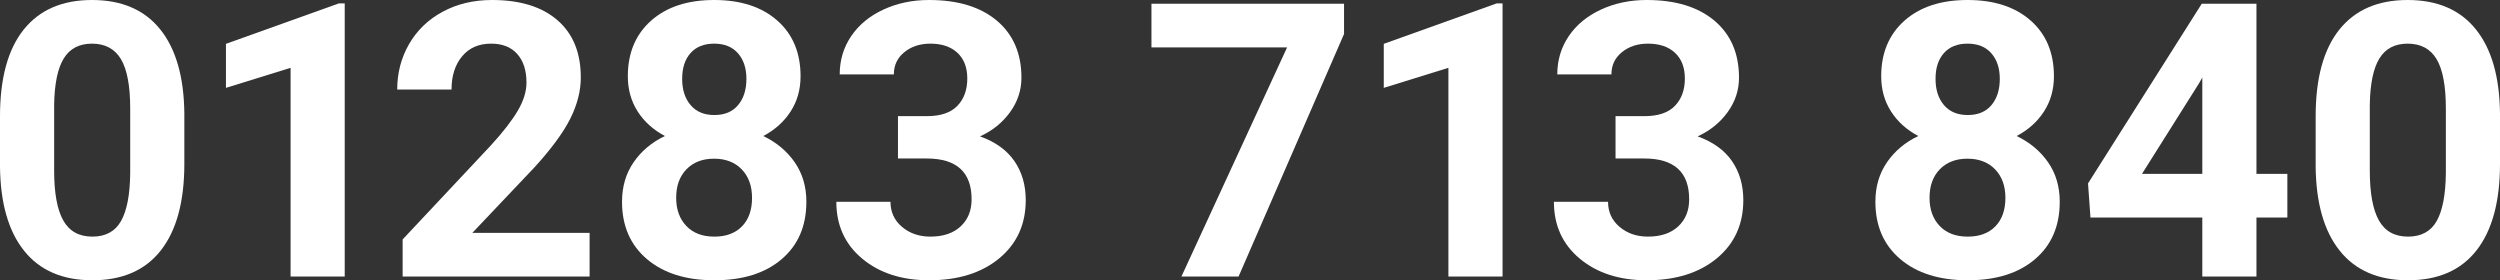<!-- Generator: Adobe Illustrator 25.0.0, SVG Export Plug-In  -->
<svg version="1.1" xmlns="http://www.w3.org/2000/svg" xmlns:xlink="http://www.w3.org/1999/xlink" x="0px" y="0px"
	 width="390.949px" height="43.828px" viewBox="0 0 390.949 43.828"
	 style="overflow:visible;enable-background:new 0 0 390.949 43.828;" xml:space="preserve">
<rect x="0" y="0" width="390.949" height="43.828" fill="#333333" stroke="none"/>
<style type="text/css">
	.st0{fill:#FFFFFF;}
</style>
<defs>
</defs>
<g>
	<path class="st0" d="M28.828,25.605c0,5.899-1.221,10.411-3.662,13.535c-2.442,3.125-6.016,4.688-10.723,4.688
		c-4.648,0-8.203-1.533-10.664-4.6C1.318,36.163,0.059,31.768,0,26.045v-7.852C0,12.236,1.235,7.715,3.706,4.629
		C6.177,1.543,9.736,0,14.385,0c4.648,0,8.203,1.528,10.664,4.585c2.461,3.057,3.721,7.446,3.779,13.169V25.605z M20.361,16.973
		c0-3.539-0.483-6.115-1.45-7.728s-2.476-2.419-4.526-2.419c-1.992,0-3.462,0.768-4.409,2.302c-0.948,1.535-1.45,3.934-1.509,7.199
		v10.381c0,3.48,0.473,6.066,1.421,7.757c0.947,1.691,2.465,2.537,4.556,2.537c2.07,0,3.564-0.811,4.482-2.434
		c0.918-1.622,1.396-4.105,1.436-7.449V16.973z"/>
	<polygon class="st0" points="53.907,43.242 45.44,43.242 45.44,10.605 35.333,13.74 35.333,6.855 52.999,0.527 53.907,0.527 	"/>
	<path class="st0" d="M92.203,43.242H62.965v-5.801l13.799-14.707c1.894-2.07,3.296-3.877,4.204-5.42
		c0.908-1.542,1.362-3.007,1.362-4.395c0-1.894-0.479-3.384-1.436-4.468c-0.957-1.084-2.325-1.626-4.102-1.626
		c-1.915,0-3.423,0.659-4.526,1.978c-1.104,1.318-1.655,3.052-1.655,5.2h-8.496c0-2.597,0.62-4.97,1.86-7.119
		c1.24-2.148,2.993-3.833,5.259-5.054C71.5,0.611,74.068,0,76.939,0c4.395,0,7.808,1.055,10.239,3.164s3.647,5.088,3.647,8.936
		c0,2.109-0.547,4.258-1.641,6.445c-1.094,2.188-2.969,4.736-5.625,7.646l-9.697,10.225h18.34V43.242z"/>
	<path class="st0" d="M125.191,11.924c0,2.07-0.518,3.907-1.553,5.508c-1.036,1.602-2.461,2.881-4.277,3.838
		c2.07,0.996,3.71,2.369,4.922,4.116c1.211,1.748,1.816,3.804,1.816,6.167c0,3.79-1.289,6.782-3.867,8.979
		s-6.084,3.296-10.518,3.296c-4.434,0-7.95-1.103-10.547-3.311c-2.598-2.207-3.896-5.195-3.896-8.965
		c0-2.363,0.605-4.424,1.816-6.182c1.211-1.758,2.842-3.125,4.893-4.102c-1.816-0.957-3.237-2.236-4.263-3.838
		c-1.025-1.601-1.538-3.438-1.538-5.508c0-3.633,1.211-6.528,3.633-8.687C104.234,1.08,107.525,0,111.686,0
		c4.141,0,7.427,1.069,9.858,3.208S125.191,8.252,125.191,11.924z M117.604,30.938c0-1.855-0.538-3.34-1.611-4.453
		c-1.074-1.113-2.52-1.67-4.336-1.67c-1.797,0-3.233,0.552-4.307,1.655c-1.074,1.104-1.611,2.593-1.611,4.468
		c0,1.816,0.527,3.281,1.582,4.395s2.52,1.67,4.395,1.67c1.835,0,3.276-0.537,4.321-1.611
		C117.081,34.317,117.604,32.832,117.604,30.938z M116.725,12.334c0-1.66-0.439-2.993-1.318-3.999
		c-0.879-1.006-2.12-1.509-3.721-1.509c-1.582,0-2.812,0.488-3.691,1.465c-0.879,0.977-1.318,2.325-1.318,4.043
		c0,1.699,0.439,3.066,1.318,4.102c0.879,1.036,2.119,1.553,3.721,1.553c1.601,0,2.837-0.517,3.706-1.553
		C116.29,15.4,116.725,14.033,116.725,12.334z"/>
	<path class="st0" d="M140.426,18.164h4.512c2.148,0,3.74-0.537,4.775-1.611c1.035-1.074,1.553-2.5,1.553-4.277
		c0-1.718-0.513-3.057-1.538-4.014c-1.025-0.957-2.437-1.436-4.233-1.436c-1.622,0-2.979,0.444-4.072,1.333
		c-1.094,0.889-1.641,2.046-1.641,3.472h-8.467c0-2.227,0.601-4.223,1.802-5.991c1.201-1.768,2.881-3.149,5.039-4.146
		C140.313,0.498,142.691,0,145.289,0c4.512,0,8.046,1.08,10.605,3.237c2.559,2.158,3.838,5.132,3.838,8.921
		c0,1.953-0.596,3.75-1.787,5.391c-1.191,1.641-2.754,2.9-4.688,3.779c2.402,0.86,4.194,2.149,5.376,3.867
		c1.182,1.719,1.772,3.75,1.772,6.094c0,3.79-1.382,6.826-4.146,9.111c-2.764,2.285-6.421,3.428-10.972,3.428
		c-4.258,0-7.739-1.123-10.444-3.369c-2.706-2.246-4.058-5.215-4.058-8.906h8.467c0,1.602,0.601,2.911,1.802,3.926
		c1.201,1.016,2.681,1.523,4.438,1.523c2.011,0,3.589-0.532,4.731-1.597c1.143-1.064,1.714-2.476,1.714-4.233
		c0-4.258-2.344-6.387-7.031-6.387h-4.482V18.164z"/>
	<polygon class="st0" points="210.182,5.312 193.688,43.242 184.752,43.242 201.275,7.412 180.064,7.412 180.064,0.586 
		210.182,0.586 	"/>
	<polygon class="st0" points="234.968,43.242 226.501,43.242 226.501,10.605 216.394,13.74 216.394,6.855 234.06,0.527 
		234.968,0.527 	"/>
	<path class="st0" d="M252.639,18.164h4.512c2.148,0,3.74-0.537,4.775-1.611c1.035-1.074,1.553-2.5,1.553-4.277
		c0-1.718-0.513-3.057-1.538-4.014c-1.025-0.957-2.437-1.436-4.233-1.436c-1.622,0-2.979,0.444-4.072,1.333
		c-1.094,0.889-1.641,2.046-1.641,3.472h-8.467c0-2.227,0.601-4.223,1.802-5.991c1.201-1.768,2.881-3.149,5.039-4.146
		C252.526,0.498,254.904,0,257.502,0c4.512,0,8.046,1.08,10.605,3.237c2.559,2.158,3.838,5.132,3.838,8.921
		c0,1.953-0.596,3.75-1.787,5.391c-1.191,1.641-2.754,2.9-4.688,3.779c2.402,0.86,4.194,2.149,5.376,3.867
		c1.182,1.719,1.772,3.75,1.772,6.094c0,3.79-1.382,6.826-4.146,9.111c-2.764,2.285-6.421,3.428-10.972,3.428
		c-4.258,0-7.739-1.123-10.444-3.369c-2.706-2.246-4.058-5.215-4.058-8.906h8.467c0,1.602,0.601,2.911,1.802,3.926
		c1.201,1.016,2.681,1.523,4.438,1.523c2.011,0,3.589-0.532,4.731-1.597c1.143-1.064,1.714-2.476,1.714-4.233
		c0-4.258-2.344-6.387-7.031-6.387h-4.482V18.164z"/>
	<path class="st0" d="M321.193,11.924c0,2.07-0.518,3.907-1.553,5.508c-1.036,1.602-2.461,2.881-4.277,3.838
		c2.07,0.996,3.71,2.369,4.922,4.116c1.211,1.748,1.816,3.804,1.816,6.167c0,3.79-1.289,6.782-3.867,8.979
		s-6.084,3.296-10.518,3.296c-4.434,0-7.95-1.103-10.547-3.311c-2.598-2.207-3.896-5.195-3.896-8.965
		c0-2.363,0.605-4.424,1.816-6.182c1.211-1.758,2.842-3.125,4.893-4.102c-1.816-0.957-3.237-2.236-4.263-3.838
		c-1.025-1.601-1.538-3.438-1.538-5.508c0-3.633,1.211-6.528,3.633-8.687C300.236,1.08,303.527,0,307.688,0
		c4.141,0,7.427,1.069,9.858,3.208S321.193,8.252,321.193,11.924z M313.605,30.938c0-1.855-0.538-3.34-1.611-4.453
		c-1.074-1.113-2.52-1.67-4.336-1.67c-1.797,0-3.233,0.552-4.307,1.655c-1.074,1.104-1.611,2.593-1.611,4.468
		c0,1.816,0.527,3.281,1.582,4.395s2.52,1.67,4.395,1.67c1.835,0,3.276-0.537,4.321-1.611
		C313.083,34.317,313.605,32.832,313.605,30.938z M312.727,12.334c0-1.66-0.439-2.993-1.318-3.999
		c-0.879-1.006-2.12-1.509-3.721-1.509c-1.582,0-2.812,0.488-3.691,1.465c-0.879,0.977-1.318,2.325-1.318,4.043
		c0,1.699,0.439,3.066,1.318,4.102c0.879,1.036,2.119,1.553,3.721,1.553c1.601,0,2.837-0.517,3.706-1.553
		C312.292,15.4,312.727,14.033,312.727,12.334z"/>
	<path class="st0" d="M352.863,27.188h4.834v6.826h-4.834v9.229h-8.467v-9.229h-17.49l-0.381-5.332l17.783-28.096h8.555V27.188z
		 M334.963,27.188h9.434V12.129l-0.557,0.967L334.963,27.188z"/>
	<path class="st0" d="M390.949,25.605c0,5.899-1.221,10.411-3.662,13.535c-2.442,3.125-6.016,4.688-10.723,4.688
		c-4.648,0-8.203-1.533-10.664-4.6c-2.461-3.066-3.721-7.46-3.779-13.184v-7.852c0-5.957,1.235-10.478,3.706-13.564
		C368.298,1.543,371.857,0,376.506,0c4.648,0,8.203,1.528,10.664,4.585c2.461,3.057,3.721,7.446,3.779,13.169V25.605z
		 M382.482,16.973c0-3.539-0.483-6.115-1.45-7.728s-2.476-2.419-4.526-2.419c-1.992,0-3.462,0.768-4.409,2.302
		c-0.948,1.535-1.45,3.934-1.509,7.199v10.381c0,3.48,0.473,6.066,1.421,7.757c0.947,1.691,2.465,2.537,4.556,2.537
		c2.07,0,3.564-0.811,4.482-2.434c0.918-1.622,1.396-4.105,1.436-7.449V16.973z"/>
</g>
</svg>